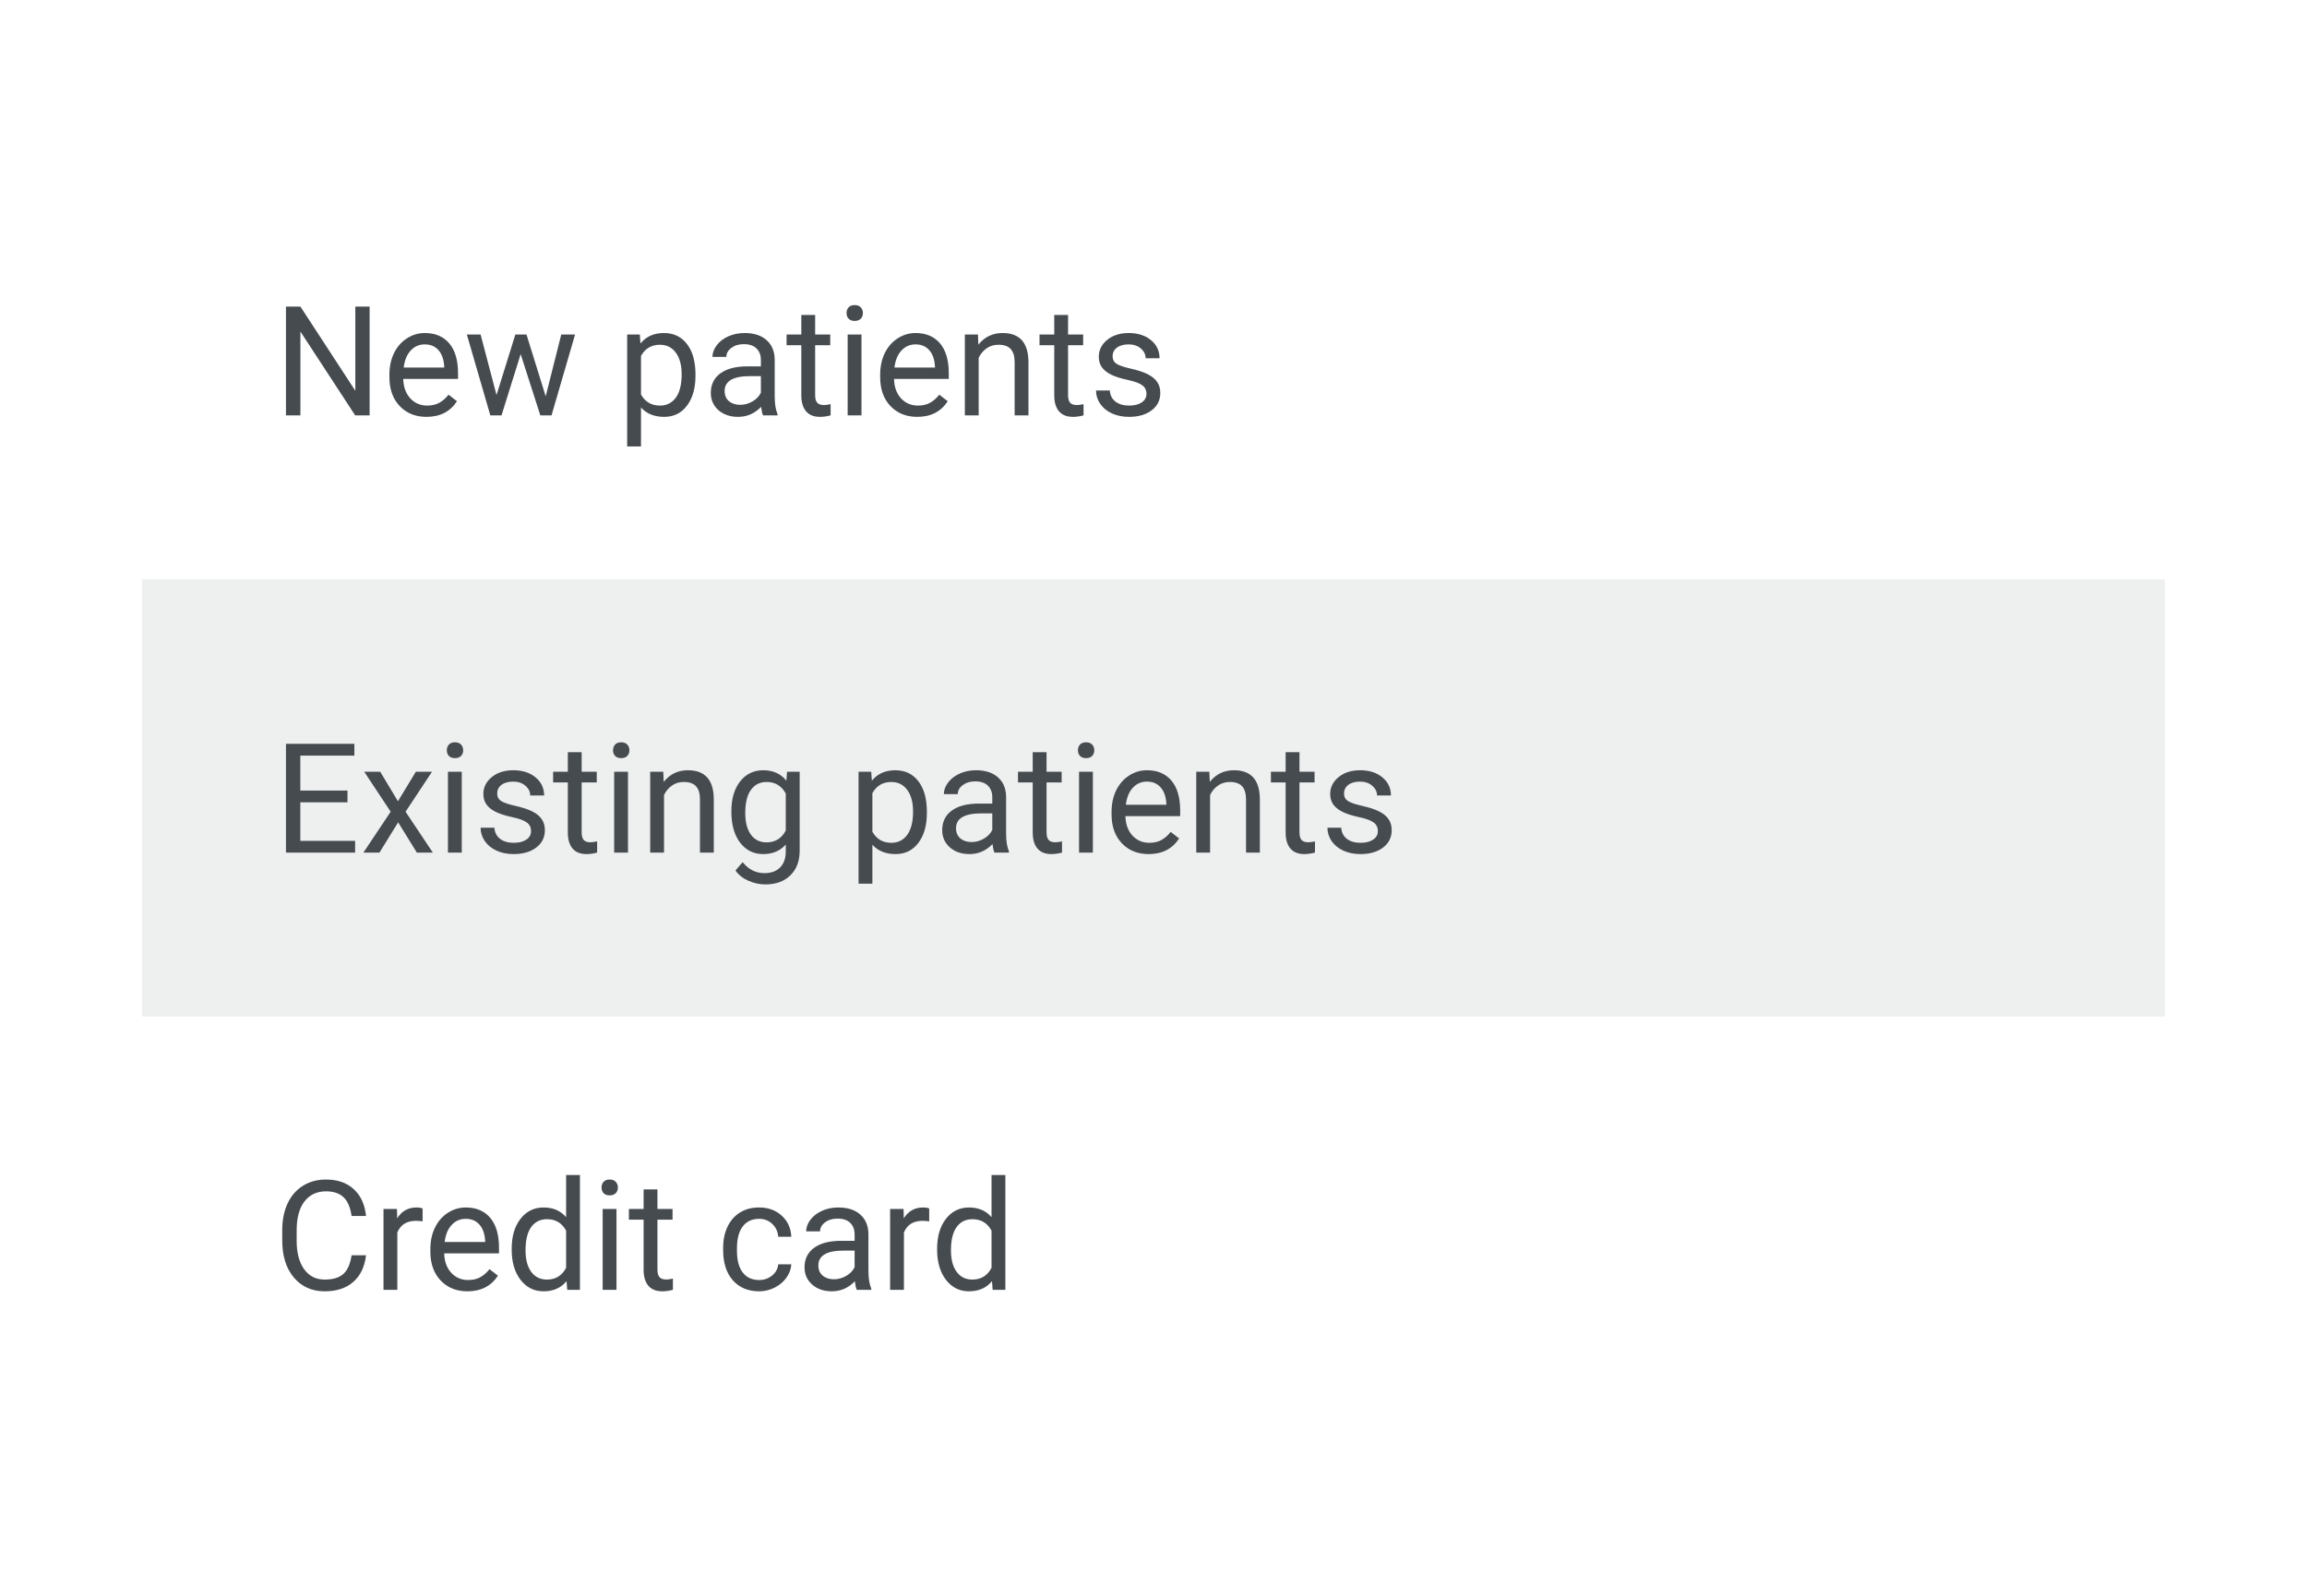 <svg width="211" height="146" viewBox="0 0 211 146" fill="none" xmlns="http://www.w3.org/2000/svg">
<g filter="url(#filter0_d)">
<g clip-path="url(#clip0)">
<rect x="13" y="8" width="185" height="120" rx="4" fill="white"/>
<rect x="13" y="8" width="262" height="120" rx="4" fill="white"/>
<path d="M33.805 33H32.485L27.475 25.33V33H26.155V23.047H27.475L32.499 30.751V23.047H33.805V33ZM39.007 33.137C38.004 33.137 37.188 32.809 36.56 32.152C35.931 31.491 35.616 30.61 35.616 29.507V29.274C35.616 28.541 35.755 27.887 36.033 27.312C36.316 26.734 36.708 26.283 37.209 25.959C37.715 25.631 38.262 25.467 38.85 25.467C39.811 25.467 40.559 25.784 41.092 26.417C41.625 27.05 41.892 27.957 41.892 29.138V29.664H36.881C36.899 30.393 37.111 30.983 37.517 31.435C37.927 31.881 38.446 32.105 39.075 32.105C39.522 32.105 39.9 32.013 40.21 31.831C40.52 31.649 40.791 31.407 41.023 31.106L41.796 31.708C41.176 32.66 40.246 33.137 39.007 33.137ZM38.85 26.506C38.339 26.506 37.911 26.693 37.565 27.066C37.218 27.436 37.004 27.955 36.922 28.625H40.627V28.529C40.59 27.887 40.417 27.39 40.107 27.039C39.797 26.684 39.378 26.506 38.85 26.506ZM49.91 31.257L51.332 25.604H52.597L50.443 33H49.418L47.62 27.395L45.87 33H44.845L42.698 25.604H43.956L45.412 31.141L47.135 25.604H48.153L49.91 31.257ZM63.609 29.384C63.609 30.509 63.352 31.416 62.837 32.105C62.322 32.793 61.625 33.137 60.745 33.137C59.847 33.137 59.141 32.852 58.626 32.282V35.844H57.361V25.604H58.517L58.578 26.424C59.093 25.786 59.809 25.467 60.725 25.467C61.613 25.467 62.315 25.802 62.83 26.472C63.35 27.142 63.609 28.074 63.609 29.268V29.384ZM62.345 29.24C62.345 28.406 62.167 27.748 61.812 27.265C61.456 26.782 60.968 26.54 60.349 26.54C59.583 26.54 59.009 26.88 58.626 27.559V31.093C59.004 31.767 59.583 32.105 60.362 32.105C60.968 32.105 61.449 31.865 61.805 31.387C62.165 30.904 62.345 30.188 62.345 29.24ZM69.789 33C69.716 32.854 69.657 32.594 69.611 32.221C69.023 32.831 68.322 33.137 67.506 33.137C66.777 33.137 66.177 32.932 65.708 32.522C65.243 32.107 65.011 31.583 65.011 30.949C65.011 30.179 65.302 29.582 65.886 29.158C66.474 28.73 67.299 28.516 68.36 28.516H69.591V27.935C69.591 27.492 69.459 27.142 69.194 26.882C68.93 26.617 68.54 26.485 68.025 26.485C67.574 26.485 67.196 26.599 66.891 26.827C66.585 27.055 66.433 27.331 66.433 27.654H65.161C65.161 27.285 65.291 26.93 65.551 26.588C65.815 26.241 66.171 25.968 66.617 25.768C67.068 25.567 67.563 25.467 68.101 25.467C68.953 25.467 69.62 25.681 70.103 26.109C70.587 26.533 70.837 27.119 70.856 27.866V31.27C70.856 31.95 70.942 32.49 71.115 32.891V33H69.789ZM67.69 32.036C68.087 32.036 68.463 31.934 68.818 31.729C69.174 31.523 69.431 31.257 69.591 30.929V29.411H68.6C67.05 29.411 66.275 29.865 66.275 30.771C66.275 31.168 66.408 31.478 66.672 31.701C66.936 31.924 67.276 32.036 67.69 32.036ZM74.554 23.812V25.604H75.935V26.581H74.554V31.168C74.554 31.464 74.615 31.688 74.738 31.838C74.861 31.984 75.071 32.057 75.367 32.057C75.513 32.057 75.713 32.029 75.969 31.975V33C75.636 33.091 75.312 33.137 74.998 33.137C74.433 33.137 74.007 32.966 73.72 32.624C73.433 32.282 73.289 31.797 73.289 31.168V26.581H71.942V25.604H73.289V23.812H74.554ZM78.792 33H77.527V25.604H78.792V33ZM77.425 23.642C77.425 23.436 77.486 23.263 77.609 23.122C77.737 22.981 77.924 22.91 78.17 22.91C78.416 22.91 78.603 22.981 78.731 23.122C78.858 23.263 78.922 23.436 78.922 23.642C78.922 23.847 78.858 24.018 78.731 24.154C78.603 24.291 78.416 24.359 78.17 24.359C77.924 24.359 77.737 24.291 77.609 24.154C77.486 24.018 77.425 23.847 77.425 23.642ZM83.892 33.137C82.889 33.137 82.073 32.809 81.444 32.152C80.815 31.491 80.501 30.61 80.501 29.507V29.274C80.501 28.541 80.64 27.887 80.918 27.312C81.201 26.734 81.592 26.283 82.094 25.959C82.6 25.631 83.147 25.467 83.734 25.467C84.696 25.467 85.443 25.784 85.977 26.417C86.51 27.05 86.776 27.957 86.776 29.138V29.664H81.766C81.784 30.393 81.996 30.983 82.401 31.435C82.811 31.881 83.331 32.105 83.96 32.105C84.407 32.105 84.785 32.013 85.095 31.831C85.405 31.649 85.676 31.407 85.908 31.106L86.681 31.708C86.061 32.66 85.131 33.137 83.892 33.137ZM83.734 26.506C83.224 26.506 82.796 26.693 82.449 27.066C82.103 27.436 81.889 27.955 81.807 28.625H85.512V28.529C85.475 27.887 85.302 27.39 84.992 27.039C84.682 26.684 84.263 26.506 83.734 26.506ZM89.442 25.604L89.483 26.533C90.049 25.822 90.787 25.467 91.698 25.467C93.261 25.467 94.05 26.349 94.064 28.112V33H92.799V28.105C92.794 27.572 92.671 27.178 92.43 26.923C92.193 26.668 91.821 26.54 91.315 26.54C90.905 26.54 90.545 26.649 90.235 26.868C89.925 27.087 89.684 27.374 89.511 27.73V33H88.246V25.604H89.442ZM97.686 23.812V25.604H99.067V26.581H97.686V31.168C97.686 31.464 97.748 31.688 97.871 31.838C97.994 31.984 98.204 32.057 98.5 32.057C98.646 32.057 98.846 32.029 99.102 31.975V33C98.769 33.091 98.445 33.137 98.131 33.137C97.566 33.137 97.14 32.966 96.853 32.624C96.565 32.282 96.422 31.797 96.422 31.168V26.581H95.075V25.604H96.422V23.812H97.686ZM104.857 31.038C104.857 30.696 104.728 30.432 104.468 30.245C104.213 30.054 103.764 29.89 103.121 29.753C102.483 29.616 101.975 29.452 101.597 29.261C101.223 29.069 100.945 28.841 100.763 28.577C100.585 28.313 100.496 27.998 100.496 27.634C100.496 27.028 100.751 26.515 101.262 26.096C101.777 25.676 102.433 25.467 103.23 25.467C104.069 25.467 104.748 25.683 105.268 26.116C105.792 26.549 106.054 27.103 106.054 27.777H104.782C104.782 27.431 104.634 27.133 104.338 26.882C104.046 26.631 103.677 26.506 103.23 26.506C102.77 26.506 102.41 26.606 102.15 26.807C101.891 27.007 101.761 27.269 101.761 27.593C101.761 27.898 101.882 28.128 102.123 28.283C102.365 28.438 102.8 28.586 103.429 28.727C104.062 28.869 104.575 29.037 104.967 29.233C105.359 29.429 105.648 29.666 105.835 29.944C106.026 30.218 106.122 30.553 106.122 30.949C106.122 31.61 105.858 32.141 105.329 32.542C104.8 32.938 104.115 33.137 103.271 33.137C102.679 33.137 102.155 33.032 101.699 32.822C101.243 32.613 100.886 32.321 100.626 31.947C100.371 31.569 100.243 31.161 100.243 30.724H101.508C101.531 31.148 101.699 31.485 102.014 31.735C102.333 31.981 102.752 32.105 103.271 32.105C103.75 32.105 104.133 32.009 104.42 31.817C104.712 31.621 104.857 31.362 104.857 31.038Z" fill="#464B50"/>
<rect opacity="0.2" x="13" y="48" width="262" height="40" fill="#ACB4B8"/>
<path d="M31.781 68.399H27.468V71.927H32.478V73H26.155V63.047H32.41V64.127H27.468V67.326H31.781V68.399ZM36.395 68.304L38.036 65.603H39.513L37.093 69.261L39.588 73H38.125L36.416 70.231L34.707 73H33.237L35.732 69.261L33.312 65.603H34.775L36.395 68.304ZM42.233 73H40.969V65.603H42.233V73ZM40.866 63.642C40.866 63.437 40.928 63.263 41.051 63.122C41.178 62.981 41.365 62.91 41.611 62.91C41.857 62.91 42.044 62.981 42.172 63.122C42.3 63.263 42.363 63.437 42.363 63.642C42.363 63.847 42.3 64.018 42.172 64.154C42.044 64.291 41.857 64.359 41.611 64.359C41.365 64.359 41.178 64.291 41.051 64.154C40.928 64.018 40.866 63.847 40.866 63.642ZM48.57 71.038C48.57 70.696 48.44 70.432 48.181 70.245C47.925 70.054 47.477 69.89 46.834 69.753C46.196 69.616 45.688 69.452 45.31 69.261C44.936 69.069 44.658 68.841 44.476 68.577C44.298 68.313 44.209 67.998 44.209 67.634C44.209 67.028 44.464 66.515 44.975 66.096C45.49 65.676 46.146 65.467 46.943 65.467C47.782 65.467 48.461 65.683 48.98 66.116C49.505 66.549 49.767 67.103 49.767 67.777H48.495C48.495 67.431 48.347 67.132 48.051 66.882C47.759 66.631 47.39 66.506 46.943 66.506C46.483 66.506 46.123 66.606 45.863 66.807C45.603 67.007 45.474 67.269 45.474 67.593C45.474 67.898 45.594 68.128 45.836 68.283C46.078 68.438 46.513 68.586 47.142 68.728C47.775 68.869 48.288 69.037 48.68 69.233C49.072 69.429 49.361 69.666 49.548 69.944C49.739 70.218 49.835 70.553 49.835 70.949C49.835 71.61 49.571 72.141 49.042 72.542C48.513 72.939 47.828 73.137 46.984 73.137C46.392 73.137 45.868 73.032 45.412 72.822C44.956 72.613 44.599 72.321 44.339 71.947C44.084 71.569 43.956 71.161 43.956 70.724H45.221C45.243 71.147 45.412 71.485 45.727 71.735C46.046 71.981 46.465 72.105 46.984 72.105C47.463 72.105 47.846 72.009 48.133 71.817C48.425 71.621 48.57 71.362 48.57 71.038ZM53.198 63.812V65.603H54.579V66.581H53.198V71.168C53.198 71.464 53.26 71.688 53.383 71.838C53.506 71.984 53.715 72.057 54.012 72.057C54.158 72.057 54.358 72.029 54.613 71.975V73C54.281 73.091 53.957 73.137 53.643 73.137C53.078 73.137 52.651 72.966 52.364 72.624C52.077 72.282 51.934 71.797 51.934 71.168V66.581H50.587V65.603H51.934V63.812H53.198ZM57.437 73H56.172V65.603H57.437V73ZM56.069 63.642C56.069 63.437 56.131 63.263 56.254 63.122C56.382 62.981 56.568 62.91 56.815 62.91C57.06 62.91 57.247 62.981 57.375 63.122C57.503 63.263 57.566 63.437 57.566 63.642C57.566 63.847 57.503 64.018 57.375 64.154C57.247 64.291 57.06 64.359 56.815 64.359C56.568 64.359 56.382 64.291 56.254 64.154C56.131 64.018 56.069 63.847 56.069 63.642ZM60.663 65.603L60.704 66.533C61.269 65.822 62.008 65.467 62.919 65.467C64.482 65.467 65.27 66.349 65.284 68.112V73H64.019V68.106C64.015 67.572 63.892 67.178 63.65 66.923C63.413 66.668 63.042 66.54 62.536 66.54C62.126 66.54 61.766 66.649 61.456 66.868C61.146 67.087 60.905 67.374 60.731 67.73V73H59.467V65.603H60.663ZM66.891 69.24C66.891 68.087 67.157 67.171 67.69 66.492C68.224 65.809 68.93 65.467 69.81 65.467C70.712 65.467 71.416 65.786 71.922 66.424L71.983 65.603H73.139V72.822C73.139 73.779 72.854 74.534 72.284 75.085C71.719 75.636 70.958 75.912 70.001 75.912C69.468 75.912 68.946 75.798 68.436 75.57C67.925 75.342 67.535 75.03 67.267 74.634L67.923 73.875C68.465 74.545 69.128 74.88 69.912 74.88C70.527 74.88 71.006 74.707 71.348 74.36C71.694 74.014 71.867 73.526 71.867 72.897V72.262C71.361 72.845 70.671 73.137 69.796 73.137C68.93 73.137 68.228 72.788 67.69 72.091C67.157 71.394 66.891 70.443 66.891 69.24ZM68.162 69.384C68.162 70.218 68.333 70.874 68.675 71.353C69.017 71.826 69.495 72.064 70.11 72.064C70.908 72.064 71.493 71.701 71.867 70.977V67.6C71.48 66.893 70.899 66.54 70.124 66.54C69.509 66.54 69.028 66.779 68.682 67.258C68.335 67.736 68.162 68.445 68.162 69.384ZM84.773 69.384C84.773 70.509 84.516 71.416 84.001 72.105C83.486 72.793 82.789 73.137 81.909 73.137C81.011 73.137 80.305 72.852 79.79 72.282V75.844H78.525V65.603H79.681L79.742 66.424C80.257 65.786 80.973 65.467 81.889 65.467C82.777 65.467 83.479 65.802 83.994 66.472C84.514 67.142 84.773 68.074 84.773 69.268V69.384ZM83.509 69.24C83.509 68.406 83.331 67.748 82.976 67.265C82.62 66.782 82.132 66.54 81.513 66.54C80.747 66.54 80.173 66.88 79.79 67.559V71.093C80.168 71.767 80.747 72.105 81.526 72.105C82.132 72.105 82.613 71.865 82.969 71.387C83.329 70.904 83.509 70.188 83.509 69.24ZM90.953 73C90.88 72.854 90.821 72.594 90.775 72.221C90.188 72.831 89.486 73.137 88.67 73.137C87.941 73.137 87.341 72.932 86.872 72.522C86.407 72.107 86.175 71.583 86.175 70.949C86.175 70.179 86.466 69.582 87.05 69.158C87.638 68.73 88.463 68.516 89.524 68.516H90.755V67.935C90.755 67.493 90.623 67.142 90.358 66.882C90.094 66.618 89.704 66.485 89.189 66.485C88.738 66.485 88.36 66.599 88.055 66.827C87.749 67.055 87.597 67.331 87.597 67.654H86.325C86.325 67.285 86.455 66.93 86.715 66.588C86.979 66.242 87.335 65.968 87.781 65.768C88.232 65.567 88.727 65.467 89.265 65.467C90.117 65.467 90.784 65.681 91.268 66.109C91.751 66.533 92.001 67.119 92.019 67.866V71.27C92.019 71.95 92.106 72.49 92.279 72.891V73H90.953ZM88.855 72.036C89.251 72.036 89.627 71.934 89.982 71.728C90.338 71.523 90.595 71.257 90.755 70.929V69.411H89.764C88.214 69.411 87.439 69.865 87.439 70.772C87.439 71.168 87.572 71.478 87.836 71.701C88.1 71.924 88.44 72.036 88.855 72.036ZM95.718 63.812V65.603H97.099V66.581H95.718V71.168C95.718 71.464 95.779 71.688 95.902 71.838C96.025 71.984 96.235 72.057 96.531 72.057C96.677 72.057 96.878 72.029 97.133 71.975V73C96.8 73.091 96.477 73.137 96.162 73.137C95.597 73.137 95.171 72.966 94.884 72.624C94.597 72.282 94.453 71.797 94.453 71.168V66.581H93.106V65.603H94.453V63.812H95.718ZM99.956 73H98.691V65.603H99.956V73ZM98.589 63.642C98.589 63.437 98.65 63.263 98.773 63.122C98.901 62.981 99.088 62.91 99.334 62.91C99.58 62.91 99.767 62.981 99.894 63.122C100.022 63.263 100.086 63.437 100.086 63.642C100.086 63.847 100.022 64.018 99.894 64.154C99.767 64.291 99.58 64.359 99.334 64.359C99.088 64.359 98.901 64.291 98.773 64.154C98.65 64.018 98.589 63.847 98.589 63.642ZM105.056 73.137C104.053 73.137 103.237 72.809 102.608 72.152C101.979 71.492 101.665 70.61 101.665 69.507V69.274C101.665 68.541 101.804 67.887 102.082 67.312C102.365 66.734 102.757 66.283 103.258 65.959C103.764 65.631 104.311 65.467 104.898 65.467C105.86 65.467 106.607 65.784 107.141 66.417C107.674 67.05 107.94 67.957 107.94 69.138V69.664H102.93C102.948 70.393 103.16 70.983 103.565 71.435C103.976 71.881 104.495 72.105 105.124 72.105C105.571 72.105 105.949 72.013 106.259 71.831C106.569 71.649 106.84 71.407 107.072 71.106L107.845 71.708C107.225 72.66 106.295 73.137 105.056 73.137ZM104.898 66.506C104.388 66.506 103.96 66.693 103.613 67.066C103.267 67.436 103.053 67.955 102.971 68.625H106.676V68.529C106.639 67.887 106.466 67.39 106.156 67.039C105.846 66.684 105.427 66.506 104.898 66.506ZM110.606 65.603L110.647 66.533C111.213 65.822 111.951 65.467 112.862 65.467C114.425 65.467 115.214 66.349 115.228 68.112V73H113.963V68.106C113.958 67.572 113.835 67.178 113.594 66.923C113.357 66.668 112.985 66.54 112.479 66.54C112.069 66.54 111.709 66.649 111.399 66.868C111.09 67.087 110.848 67.374 110.675 67.73V73H109.41V65.603H110.606ZM118.851 63.812V65.603H120.231V66.581H118.851V71.168C118.851 71.464 118.912 71.688 119.035 71.838C119.158 71.984 119.368 72.057 119.664 72.057C119.81 72.057 120.01 72.029 120.266 71.975V73C119.933 73.091 119.609 73.137 119.295 73.137C118.73 73.137 118.304 72.966 118.017 72.624C117.729 72.282 117.586 71.797 117.586 71.168V66.581H116.239V65.603H117.586V63.812H118.851ZM126.021 71.038C126.021 70.696 125.892 70.432 125.632 70.245C125.377 70.054 124.928 69.89 124.285 69.753C123.647 69.616 123.139 69.452 122.761 69.261C122.387 69.069 122.109 68.841 121.927 68.577C121.749 68.313 121.66 67.998 121.66 67.634C121.66 67.028 121.915 66.515 122.426 66.096C122.941 65.676 123.597 65.467 124.395 65.467C125.233 65.467 125.912 65.683 126.432 66.116C126.956 66.549 127.218 67.103 127.218 67.777H125.946C125.946 67.431 125.798 67.132 125.502 66.882C125.21 66.631 124.841 66.506 124.395 66.506C123.934 66.506 123.574 66.606 123.314 66.807C123.055 67.007 122.925 67.269 122.925 67.593C122.925 67.898 123.046 68.128 123.287 68.283C123.529 68.438 123.964 68.586 124.593 68.728C125.226 68.869 125.739 69.037 126.131 69.233C126.523 69.429 126.812 69.666 126.999 69.944C127.19 70.218 127.286 70.553 127.286 70.949C127.286 71.61 127.022 72.141 126.493 72.542C125.965 72.939 125.279 73.137 124.436 73.137C123.843 73.137 123.319 73.032 122.863 72.822C122.408 72.613 122.05 72.321 121.79 71.947C121.535 71.569 121.407 71.161 121.407 70.724H122.672C122.695 71.147 122.863 71.485 123.178 71.735C123.497 71.981 123.916 72.105 124.436 72.105C124.914 72.105 125.297 72.009 125.584 71.817C125.876 71.621 126.021 71.362 126.021 71.038Z" fill="#464B50"/>
<path d="M33.477 109.842C33.353 110.895 32.964 111.708 32.308 112.282C31.656 112.852 30.788 113.137 29.703 113.137C28.527 113.137 27.584 112.715 26.873 111.872C26.167 111.029 25.814 109.901 25.814 108.488V107.531C25.814 106.606 25.977 105.793 26.306 105.091C26.638 104.389 27.108 103.851 27.714 103.478C28.32 103.099 29.022 102.91 29.819 102.91C30.877 102.91 31.724 103.206 32.362 103.799C33 104.387 33.372 105.202 33.477 106.246H32.157C32.043 105.453 31.795 104.879 31.412 104.523C31.034 104.168 30.503 103.99 29.819 103.99C28.981 103.99 28.322 104.3 27.844 104.92C27.37 105.54 27.133 106.422 27.133 107.565V108.529C27.133 109.609 27.358 110.468 27.81 111.106C28.261 111.744 28.892 112.063 29.703 112.063C30.432 112.063 30.991 111.899 31.378 111.571C31.77 111.239 32.03 110.662 32.157 109.842H33.477ZM38.651 106.738C38.46 106.706 38.253 106.69 38.029 106.69C37.2 106.69 36.637 107.044 36.341 107.75V113H35.076V105.604H36.307L36.327 106.458C36.742 105.797 37.33 105.467 38.091 105.467C38.337 105.467 38.524 105.499 38.651 105.562V106.738ZM42.753 113.137C41.75 113.137 40.935 112.809 40.306 112.152C39.677 111.492 39.362 110.61 39.362 109.507V109.274C39.362 108.541 39.501 107.887 39.779 107.312C40.062 106.734 40.454 106.283 40.955 105.959C41.461 105.631 42.008 105.467 42.596 105.467C43.557 105.467 44.305 105.784 44.838 106.417C45.371 107.05 45.638 107.957 45.638 109.138V109.664H40.627C40.645 110.393 40.857 110.983 41.263 111.435C41.673 111.881 42.192 112.104 42.821 112.104C43.268 112.104 43.646 112.013 43.956 111.831C44.266 111.649 44.537 111.407 44.77 111.106L45.542 111.708C44.922 112.66 43.992 113.137 42.753 113.137ZM42.596 106.506C42.085 106.506 41.657 106.693 41.31 107.066C40.964 107.436 40.75 107.955 40.668 108.625H44.373V108.529C44.337 107.887 44.163 107.39 43.853 107.039C43.544 106.684 43.124 106.506 42.596 106.506ZM46.8 109.24C46.8 108.105 47.069 107.194 47.606 106.506C48.144 105.813 48.848 105.467 49.719 105.467C50.585 105.467 51.27 105.763 51.776 106.355V102.5H53.041V113H51.879L51.817 112.207C51.312 112.827 50.607 113.137 49.705 113.137C48.848 113.137 48.149 112.786 47.606 112.084C47.069 111.382 46.8 110.466 46.8 109.336V109.24ZM48.065 109.384C48.065 110.222 48.238 110.879 48.584 111.353C48.93 111.826 49.409 112.063 50.02 112.063C50.822 112.063 51.407 111.703 51.776 110.983V107.586C51.398 106.889 50.817 106.54 50.033 106.54C49.413 106.54 48.93 106.779 48.584 107.258C48.238 107.736 48.065 108.445 48.065 109.384ZM56.384 113H55.119V105.604H56.384V113ZM55.017 103.642C55.017 103.437 55.078 103.263 55.201 103.122C55.329 102.981 55.516 102.91 55.762 102.91C56.008 102.91 56.195 102.981 56.322 103.122C56.45 103.263 56.514 103.437 56.514 103.642C56.514 103.847 56.45 104.018 56.322 104.154C56.195 104.291 56.008 104.359 55.762 104.359C55.516 104.359 55.329 104.291 55.201 104.154C55.078 104.018 55.017 103.847 55.017 103.642ZM60.13 103.812V105.604H61.511V106.581H60.13V111.168C60.13 111.464 60.191 111.688 60.315 111.838C60.438 111.984 60.647 112.057 60.943 112.057C61.089 112.057 61.29 112.029 61.545 111.975V113C61.212 113.091 60.889 113.137 60.574 113.137C60.009 113.137 59.583 112.966 59.296 112.624C59.009 112.282 58.865 111.797 58.865 111.168V106.581H57.519V105.604H58.865V103.812H60.13ZM69.434 112.104C69.885 112.104 70.279 111.968 70.616 111.694C70.954 111.421 71.14 111.079 71.177 110.669H72.373C72.35 111.093 72.204 111.496 71.936 111.879C71.667 112.262 71.307 112.567 70.856 112.795C70.409 113.023 69.935 113.137 69.434 113.137C68.426 113.137 67.624 112.802 67.027 112.132C66.435 111.457 66.139 110.537 66.139 109.37V109.158C66.139 108.438 66.271 107.798 66.535 107.237C66.799 106.677 67.178 106.242 67.67 105.932C68.167 105.622 68.752 105.467 69.427 105.467C70.256 105.467 70.944 105.715 71.491 106.212C72.043 106.709 72.337 107.354 72.373 108.146H71.177C71.14 107.668 70.958 107.276 70.63 106.971C70.306 106.661 69.905 106.506 69.427 106.506C68.784 106.506 68.285 106.738 67.93 107.203C67.579 107.663 67.403 108.331 67.403 109.206V109.445C67.403 110.298 67.579 110.954 67.93 111.414C68.281 111.874 68.782 112.104 69.434 112.104ZM78.361 113C78.288 112.854 78.229 112.594 78.184 112.221C77.596 112.831 76.894 113.137 76.078 113.137C75.349 113.137 74.75 112.932 74.28 112.521C73.815 112.107 73.583 111.583 73.583 110.949C73.583 110.179 73.875 109.582 74.458 109.158C75.046 108.73 75.871 108.516 76.933 108.516H78.163V107.935C78.163 107.493 78.031 107.142 77.767 106.882C77.502 106.618 77.113 106.485 76.598 106.485C76.147 106.485 75.768 106.599 75.463 106.827C75.158 107.055 75.005 107.331 75.005 107.654H73.733C73.733 107.285 73.863 106.93 74.123 106.588C74.387 106.242 74.743 105.968 75.189 105.768C75.641 105.567 76.135 105.467 76.673 105.467C77.525 105.467 78.193 105.681 78.676 106.109C79.159 106.533 79.409 107.119 79.428 107.866V111.271C79.428 111.95 79.514 112.49 79.688 112.891V113H78.361ZM76.263 112.036C76.659 112.036 77.035 111.934 77.391 111.729C77.746 111.523 78.004 111.257 78.163 110.929V109.411H77.172C75.622 109.411 74.848 109.865 74.848 110.771C74.848 111.168 74.98 111.478 75.244 111.701C75.508 111.924 75.848 112.036 76.263 112.036ZM84.985 106.738C84.794 106.706 84.587 106.69 84.363 106.69C83.534 106.69 82.971 107.044 82.675 107.75V113H81.41V105.604H82.641L82.661 106.458C83.076 105.797 83.664 105.467 84.425 105.467C84.671 105.467 84.858 105.499 84.985 105.562V106.738ZM85.71 109.24C85.71 108.105 85.979 107.194 86.517 106.506C87.054 105.813 87.758 105.467 88.629 105.467C89.495 105.467 90.181 105.763 90.686 106.355V102.5H91.951V113H90.789L90.728 112.207C90.222 112.827 89.518 113.137 88.615 113.137C87.758 113.137 87.059 112.786 86.517 112.084C85.979 111.382 85.71 110.466 85.71 109.336V109.24ZM86.975 109.384C86.975 110.222 87.148 110.879 87.494 111.353C87.841 111.826 88.319 112.063 88.93 112.063C89.732 112.063 90.317 111.703 90.686 110.983V107.586C90.308 106.889 89.727 106.54 88.943 106.54C88.324 106.54 87.841 106.779 87.494 107.258C87.148 107.736 86.975 108.445 86.975 109.384Z" fill="#464B50"/>
</g>
</g>
<defs>
<filter id="filter0_d" x="0" y="0" width="211" height="146" filterUnits="userSpaceOnUse" color-interpolation-filters="sRGB">
<feFlood flood-opacity="0" result="BackgroundImageFix"/>
<feColorMatrix in="SourceAlpha" type="matrix" values="0 0 0 0 0 0 0 0 0 0 0 0 0 0 0 0 0 0 127 0"/>
<feOffset dy="5"/>
<feGaussianBlur stdDeviation="6.5"/>
<feColorMatrix type="matrix" values="0 0 0 0 0 0 0 0 0 0 0 0 0 0 0 0 0 0 0.139 0"/>
<feBlend mode="normal" in2="BackgroundImageFix" result="effect1_dropShadow"/>
<feBlend mode="normal" in="SourceGraphic" in2="effect1_dropShadow" result="shape"/>
</filter>
<clipPath id="clip0">
<rect x="13" y="8" width="185" height="120" rx="4" fill="white"/>
</clipPath>
</defs>
</svg>
